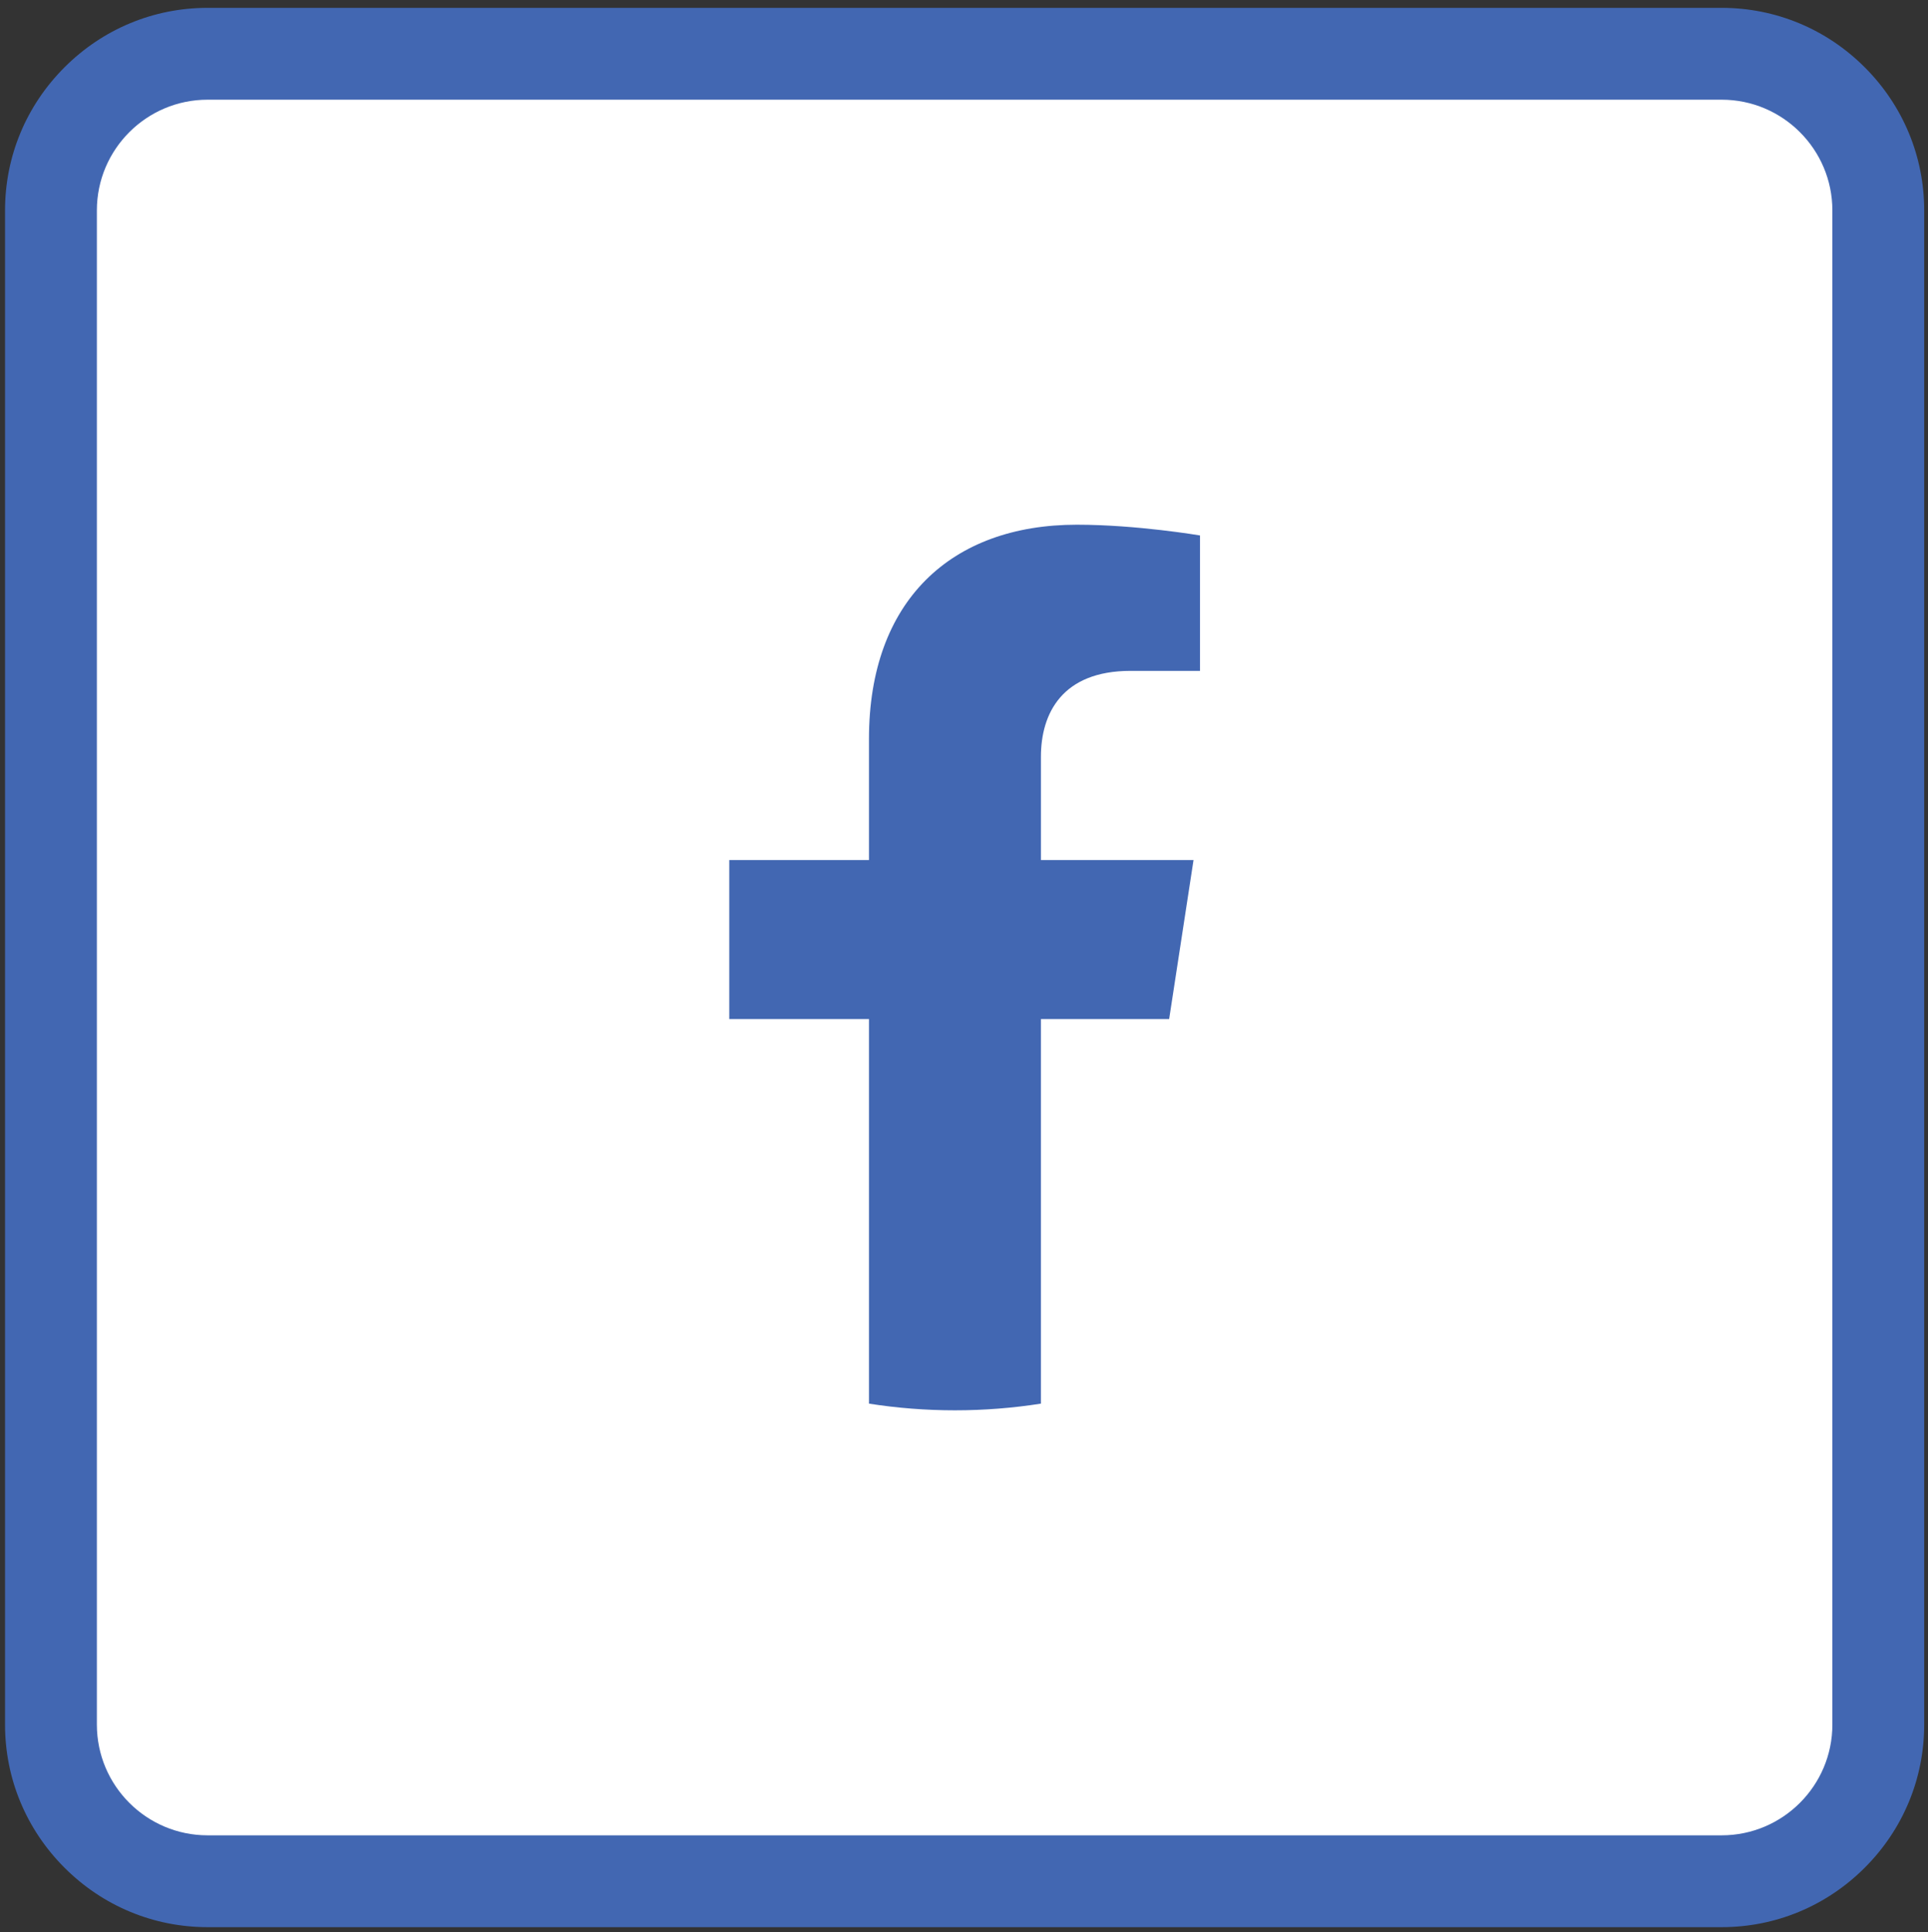 <?xml version="1.0" encoding="utf-8"?>
<!-- Generator: Adobe Illustrator 27.0.0, SVG Export Plug-In . SVG Version: 6.00 Build 0)  -->
<svg version="1.1" id="Warstwa_1" xmlns="http://www.w3.org/2000/svg" xmlns:xlink="http://www.w3.org/1999/xlink" x="0px" y="0px"
	 viewBox="0 0 2351.37 2356.22" style="enable-background:new 0 0 2351.37 2356.22;" xml:space="preserve">
<rect x="0" y="0" width="2351.37" height="2356.22" fill="#333333" stroke="none"/>
<style type="text/css">
	.st0{fill:#FFFFFF;}
	.st1{fill:#4267B2;}
</style>
<g>
	<path class="st0" d="M2099.75,2294.17H253.14c-105.04,0-190.99-85.95-190.99-190.99V256.57c0-105.04,85.95-190.99,190.99-190.99
		h1846.61c105.04,0,190.99,85.95,190.99,190.99v1846.61C2290.74,2208.23,2204.79,2294.17,2099.75,2294.17z"/>
	<path class="st1" d="M2099.75,2350.17H253.14c-65.76,0-127.73-25.75-174.48-72.5S6.15,2168.95,6.15,2103.18V256.57
		c0-65.76,25.75-127.73,72.51-174.48C125.41,35.33,187.37,9.58,253.14,9.58h1846.61c65.76,0,127.73,25.75,174.48,72.51
		s72.5,108.72,72.5,174.48v1846.61c0,65.76-25.75,127.73-72.5,174.48S2165.51,2350.17,2099.75,2350.17z M253.14,121.58
		c-74.43,0-134.99,60.56-134.99,134.99v1846.61c0,74.43,60.56,134.99,134.99,134.99h1846.61c74.43,0,134.99-60.56,134.99-134.99
		V256.57c0-74.43-60.56-134.99-134.99-134.99H253.14z"/>
</g>
<g>
	<path class="st1" d="M1425.87,1242.79l29.75-193.98H1269.5V922.93c0-53.07,26-104.8,109.36-104.8h84.62V652.99
		c0,0-76.8-13.11-150.22-13.11c-153.29,0-253.47,92.9-253.47,261.09v147.84H889.4v193.98h170.39v468.94
		c34.17,5.36,69.18,8.15,104.85,8.15s70.69-2.79,104.85-8.15v-468.94H1425.87z"/>
</g>
</svg>
